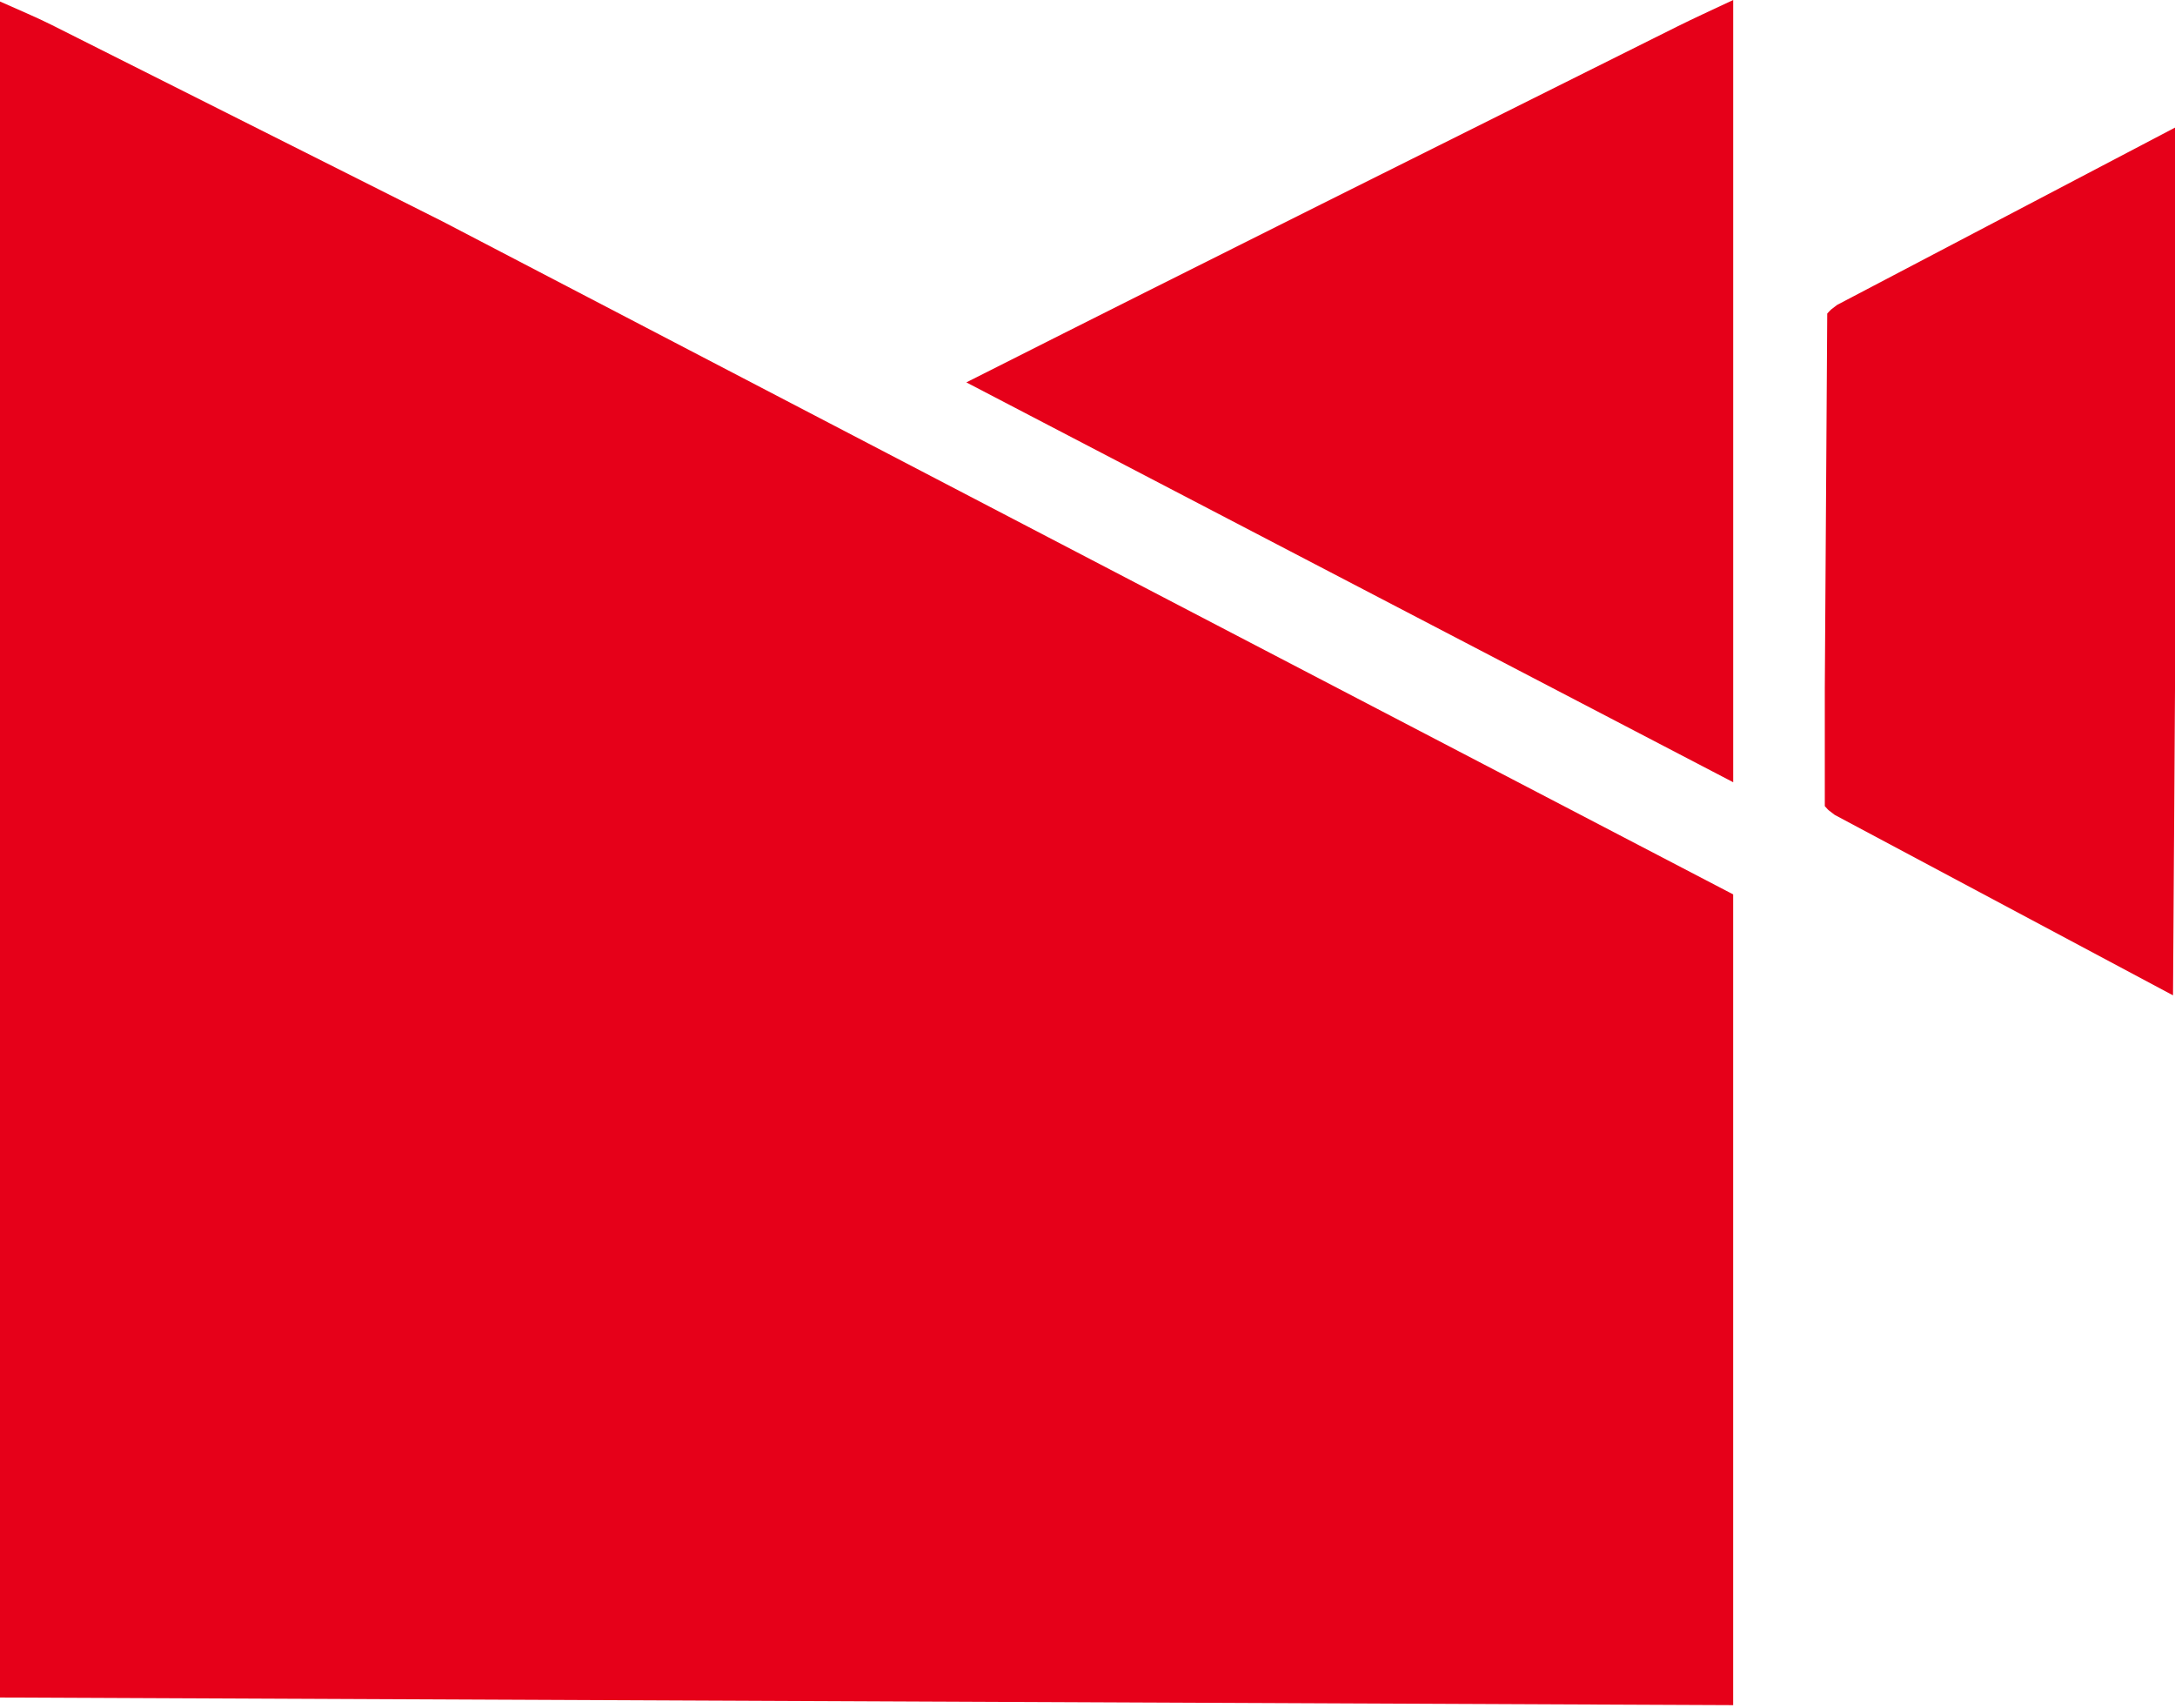 <svg xmlns="http://www.w3.org/2000/svg" width="512" height="402" viewBox="0 0 512 402" fill="none"><path d="M408 184.121V0C402.557 2.57 398.725 4.299 394.96 6.178C339.101 34.059 283.204 61.865 227.48 90.004L408 184.121Z" fill="#E60019"></path><path d="M104.267 52.169C73.506 36.726 42.757 21.269 12.019 5.796C8.313 3.94 4.465 2.367 0 0.354V399.553L407.993 401.351V210.518L104.267 52.169Z" fill="#E60019"></path><path d="M512 162.294V30.034L432.471 71.763C432.013 72.123 431.54 72.461 431.082 72.823C430.749 73.134 430.433 73.463 430.135 73.807L429.563 162.044V189.746C429.886 190.054 430.166 190.475 430.504 190.739C430.962 191.099 431.429 191.437 431.887 191.799L511.533 234.276L512 162.294Z" fill="#E60019"></path></svg>